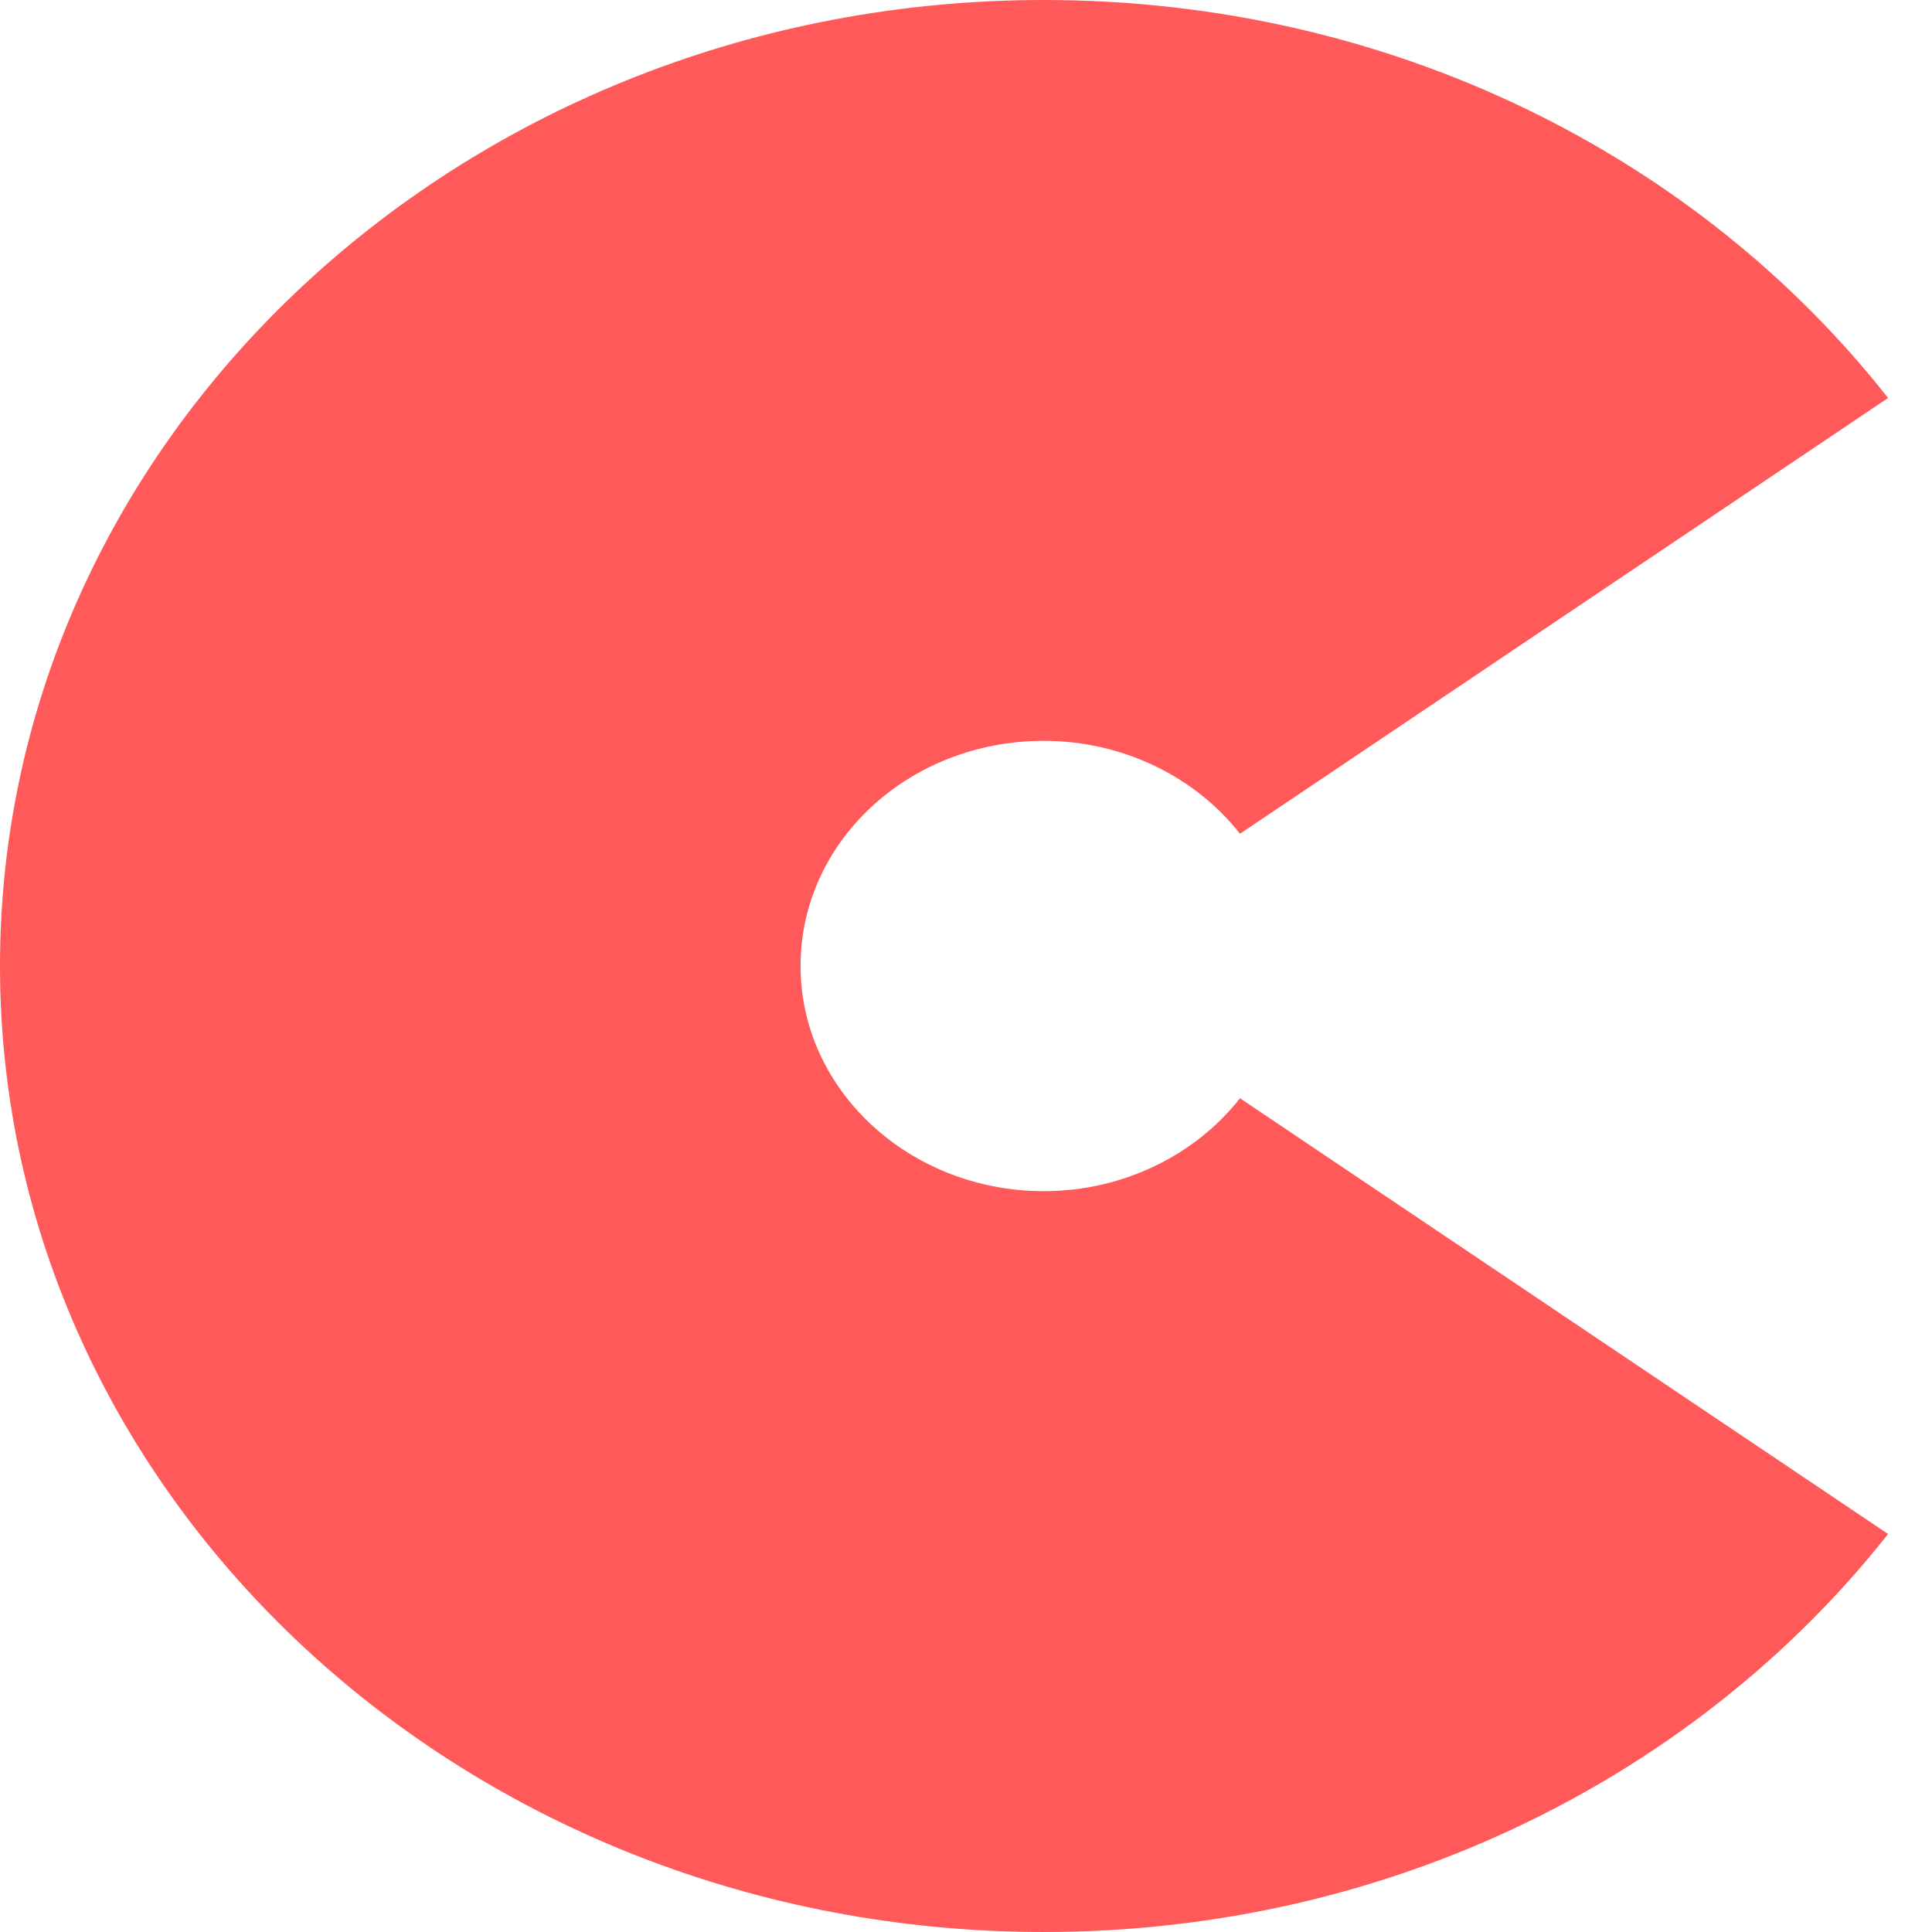 <svg width="11" height="11" viewBox="0 0 11 11" fill="none" xmlns="http://www.w3.org/2000/svg">
<path d="M7.06 6.253C6.81 6.572 6.4 6.782 5.943 6.782C5.182 6.782 4.558 6.21 4.558 5.5C4.558 4.79 5.176 4.218 5.943 4.218C6.4 4.218 6.81 4.428 7.06 4.747L10.75 2.266C9.669 0.891 7.922 0 5.943 0C2.662 0 0 2.464 0 5.5C0 8.536 2.662 11 5.943 11C7.922 11 9.669 10.104 10.75 8.734L7.06 6.253Z" fill="#FF595A"/>
</svg>
